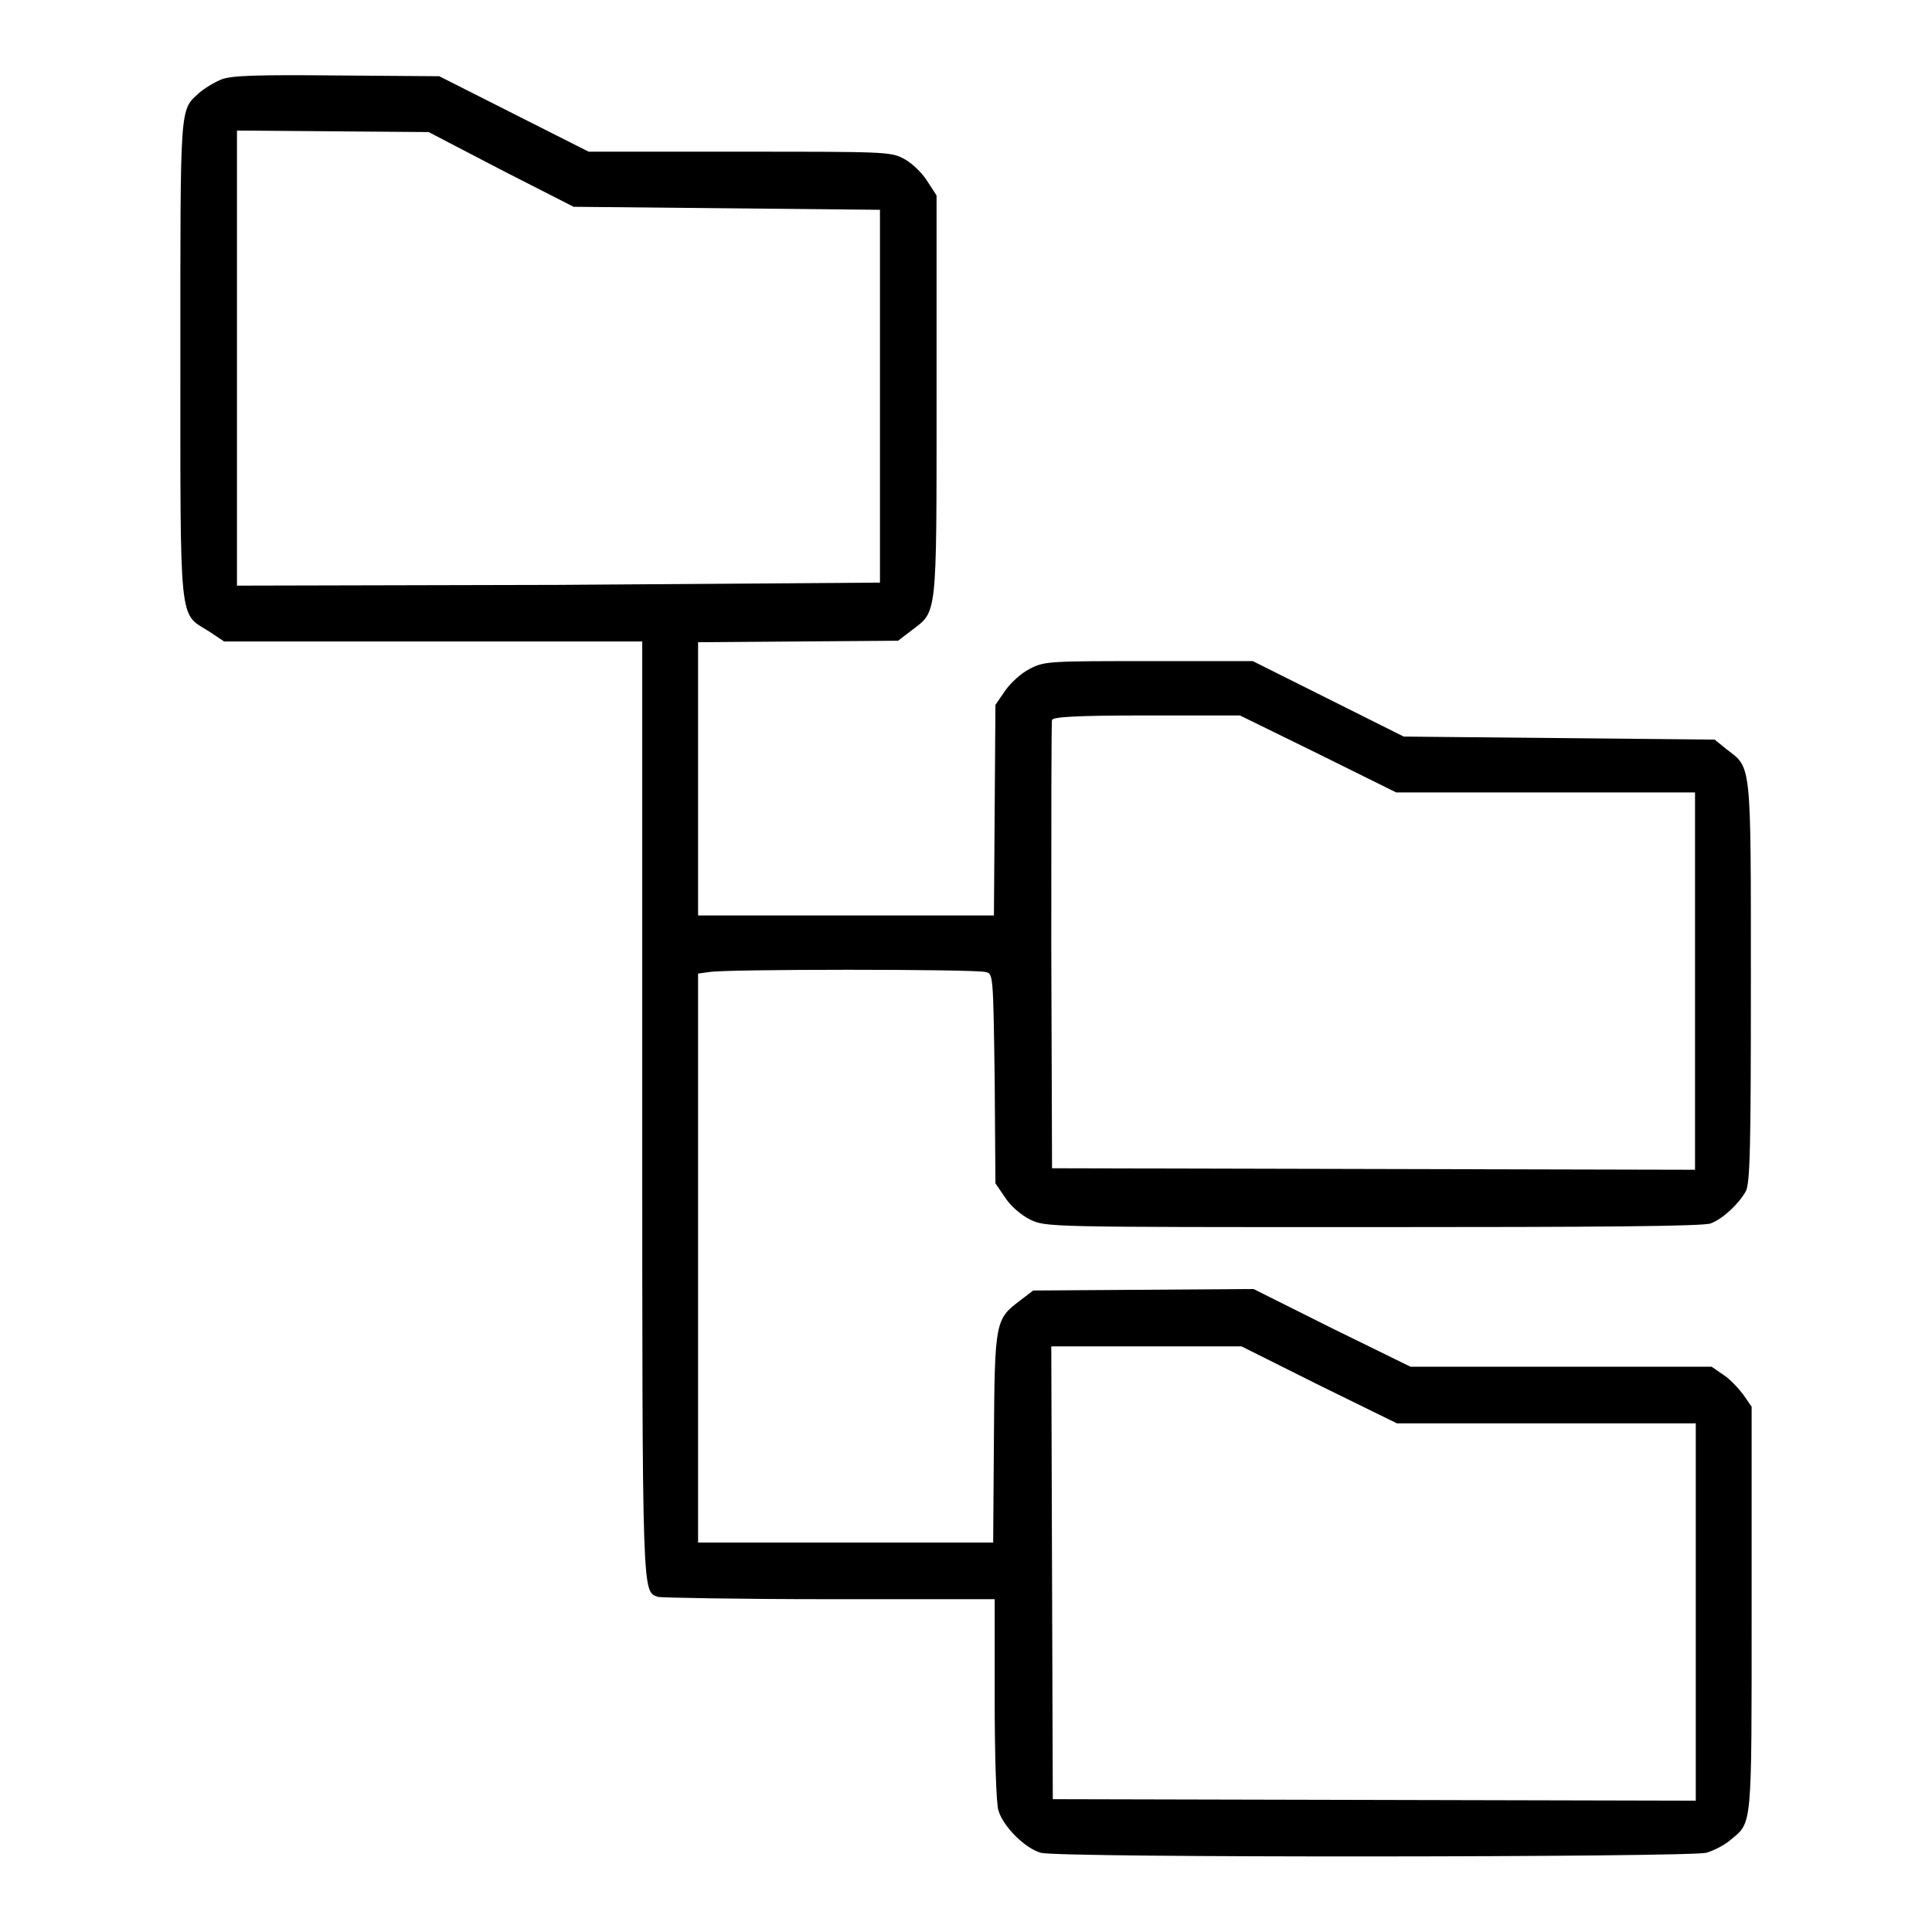 <?xml version="1.0" encoding="utf-8"?>
<!-- Svg Vector Icons : http://www.onlinewebfonts.com/icon -->
<!DOCTYPE svg PUBLIC "-//W3C//DTD SVG 1.1//EN" "http://www.w3.org/Graphics/SVG/1.1/DTD/svg11.dtd">
<svg version="1.1" xmlns="http://www.w3.org/2000/svg" xmlns:xlink="http://www.w3.org/1999/xlink" x="0px" y="0px" viewBox="0 0 256 256" enable-background="new 0 0 256 256" xml:space="preserve">
<g><g><g><path fill="#000000" d="M29.4,10.5c-1,0.4-2.3,1.2-3,1.8c-2.6,2.4-2.5,1.1-2.5,35.1c0,35.7-0.2,33.8,3.7,36.2l2.1,1.4h27.7h27.7v61.8c0,65.9,0,64,2.1,64.8c0.4,0.1,10.6,0.3,22.7,0.3h21.9v13.2c0,7.3,0.2,14,0.5,14.8c0.6,2.1,3.5,5,5.6,5.6c2.2,0.7,85.9,0.6,88.2,0c1-0.3,2.4-1,3.2-1.7c2.9-2.4,2.8-1.3,2.8-30.6v-26.8l-1.1-1.6c-0.6-0.8-1.8-2.1-2.6-2.6l-1.6-1.1h-20h-19.9l-10.4-5.1l-10.4-5.2l-14.6,0.1l-14.6,0.1l-1.7,1.3c-3.3,2.5-3.4,2.7-3.5,18.2l-0.1,13.9h-19.6H92.5v-37.7V129l1.5-0.2c1.9-0.4,35.2-0.4,36.6,0c1,0.2,1,0.3,1.2,14.1l0.1,13.9l1.3,1.9c0.7,1.1,2.1,2.3,3.3,2.9c2.1,1,2.2,1,45.5,1c29.5,0,43.9-0.1,44.7-0.5c1.6-0.6,3.7-2.6,4.6-4.2c0.6-1,0.7-5.8,0.7-27.7c0-29.4,0.1-28.4-3.2-30.9l-1.6-1.3l-20.6-0.2l-20.6-0.2l-10-5l-10-5h-13.7c-13.1,0-13.9,0-15.8,1c-1.2,0.6-2.5,1.8-3.3,2.9l-1.3,1.9l-0.1,14l-0.1,13.9h-19.6H92.5v-18V85.1l13.2-0.1l13.3-0.1l1.7-1.3c3.5-2.7,3.4-1.2,3.4-30.9V25.9l-1.3-2c-0.7-1.1-2.1-2.4-3.1-2.9c-1.7-0.9-2.7-0.9-21.7-0.9H78l-9.9-5l-9.9-5L44.7,10C34.1,9.9,30.8,10,29.4,10.5z M66.4,22.5l9.6,4.9l20.3,0.2l20.3,0.2v24.7v24.7L74,77.5l-42.6,0.1V47.4V17.3l12.7,0.1l12.7,0.1L66.4,22.5z M174.7,99.9l10.3,5.1h19.8h19.8v25v25l-42.6-0.1l-42.6-0.1l-0.1-29.4c0-16.2,0-29.7,0.1-30c0.1-0.4,3.1-0.6,12.6-0.6h12.3L174.7,99.9z M174.7,183.5l10.4,5.1h19.8h19.8v25v25l-42.6-0.1l-42.6-0.1l-0.1-30l-0.1-30h12.6h12.6L174.7,183.5z"/></g></g></g>
</svg>